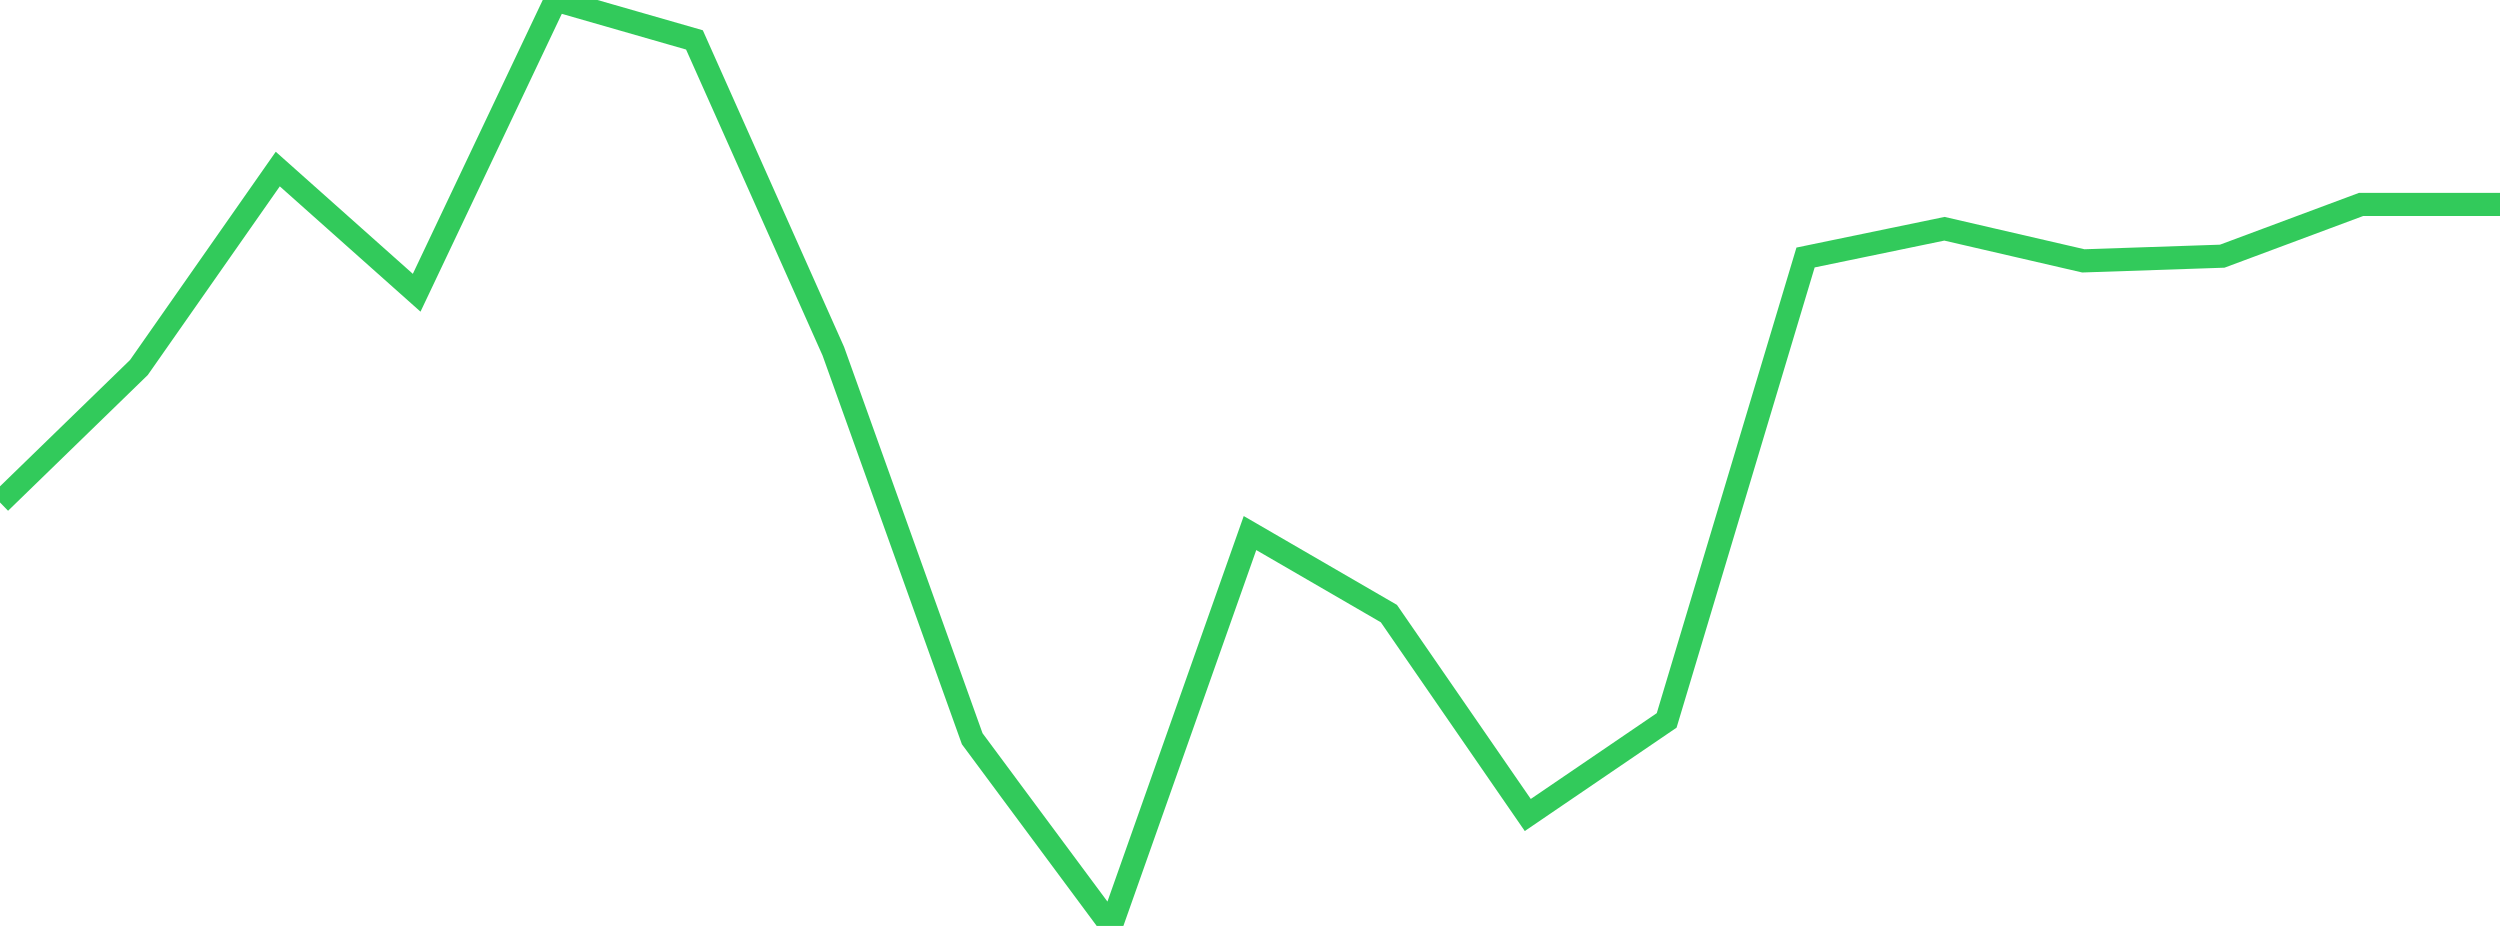 <?xml version="1.0" standalone="no"?>
<!DOCTYPE svg PUBLIC "-//W3C//DTD SVG 1.1//EN" "http://www.w3.org/Graphics/SVG/1.1/DTD/svg11.dtd">

<svg width="135" height="50" viewBox="0 0 135 50" preserveAspectRatio="none" 
  xmlns="http://www.w3.org/2000/svg"
  xmlns:xlink="http://www.w3.org/1999/xlink">


<polyline points="0.0, 27.133 7.5, 19.846 15.0, 9.129 22.5, 15.809 30.0, 0.0 37.5, 2.155 45.0, 18.968 52.5, 39.893 60.0, 50.0 67.5, 28.785 75.0, 33.134 82.5, 44.01 90.0, 38.902 97.5, 13.905 105.0, 12.353 112.5, 14.087 120.0, 13.834 127.5, 11.039 135.0, 11.039" fill="none" stroke="#32ca5b" stroke-width="1.25"/>

</svg>